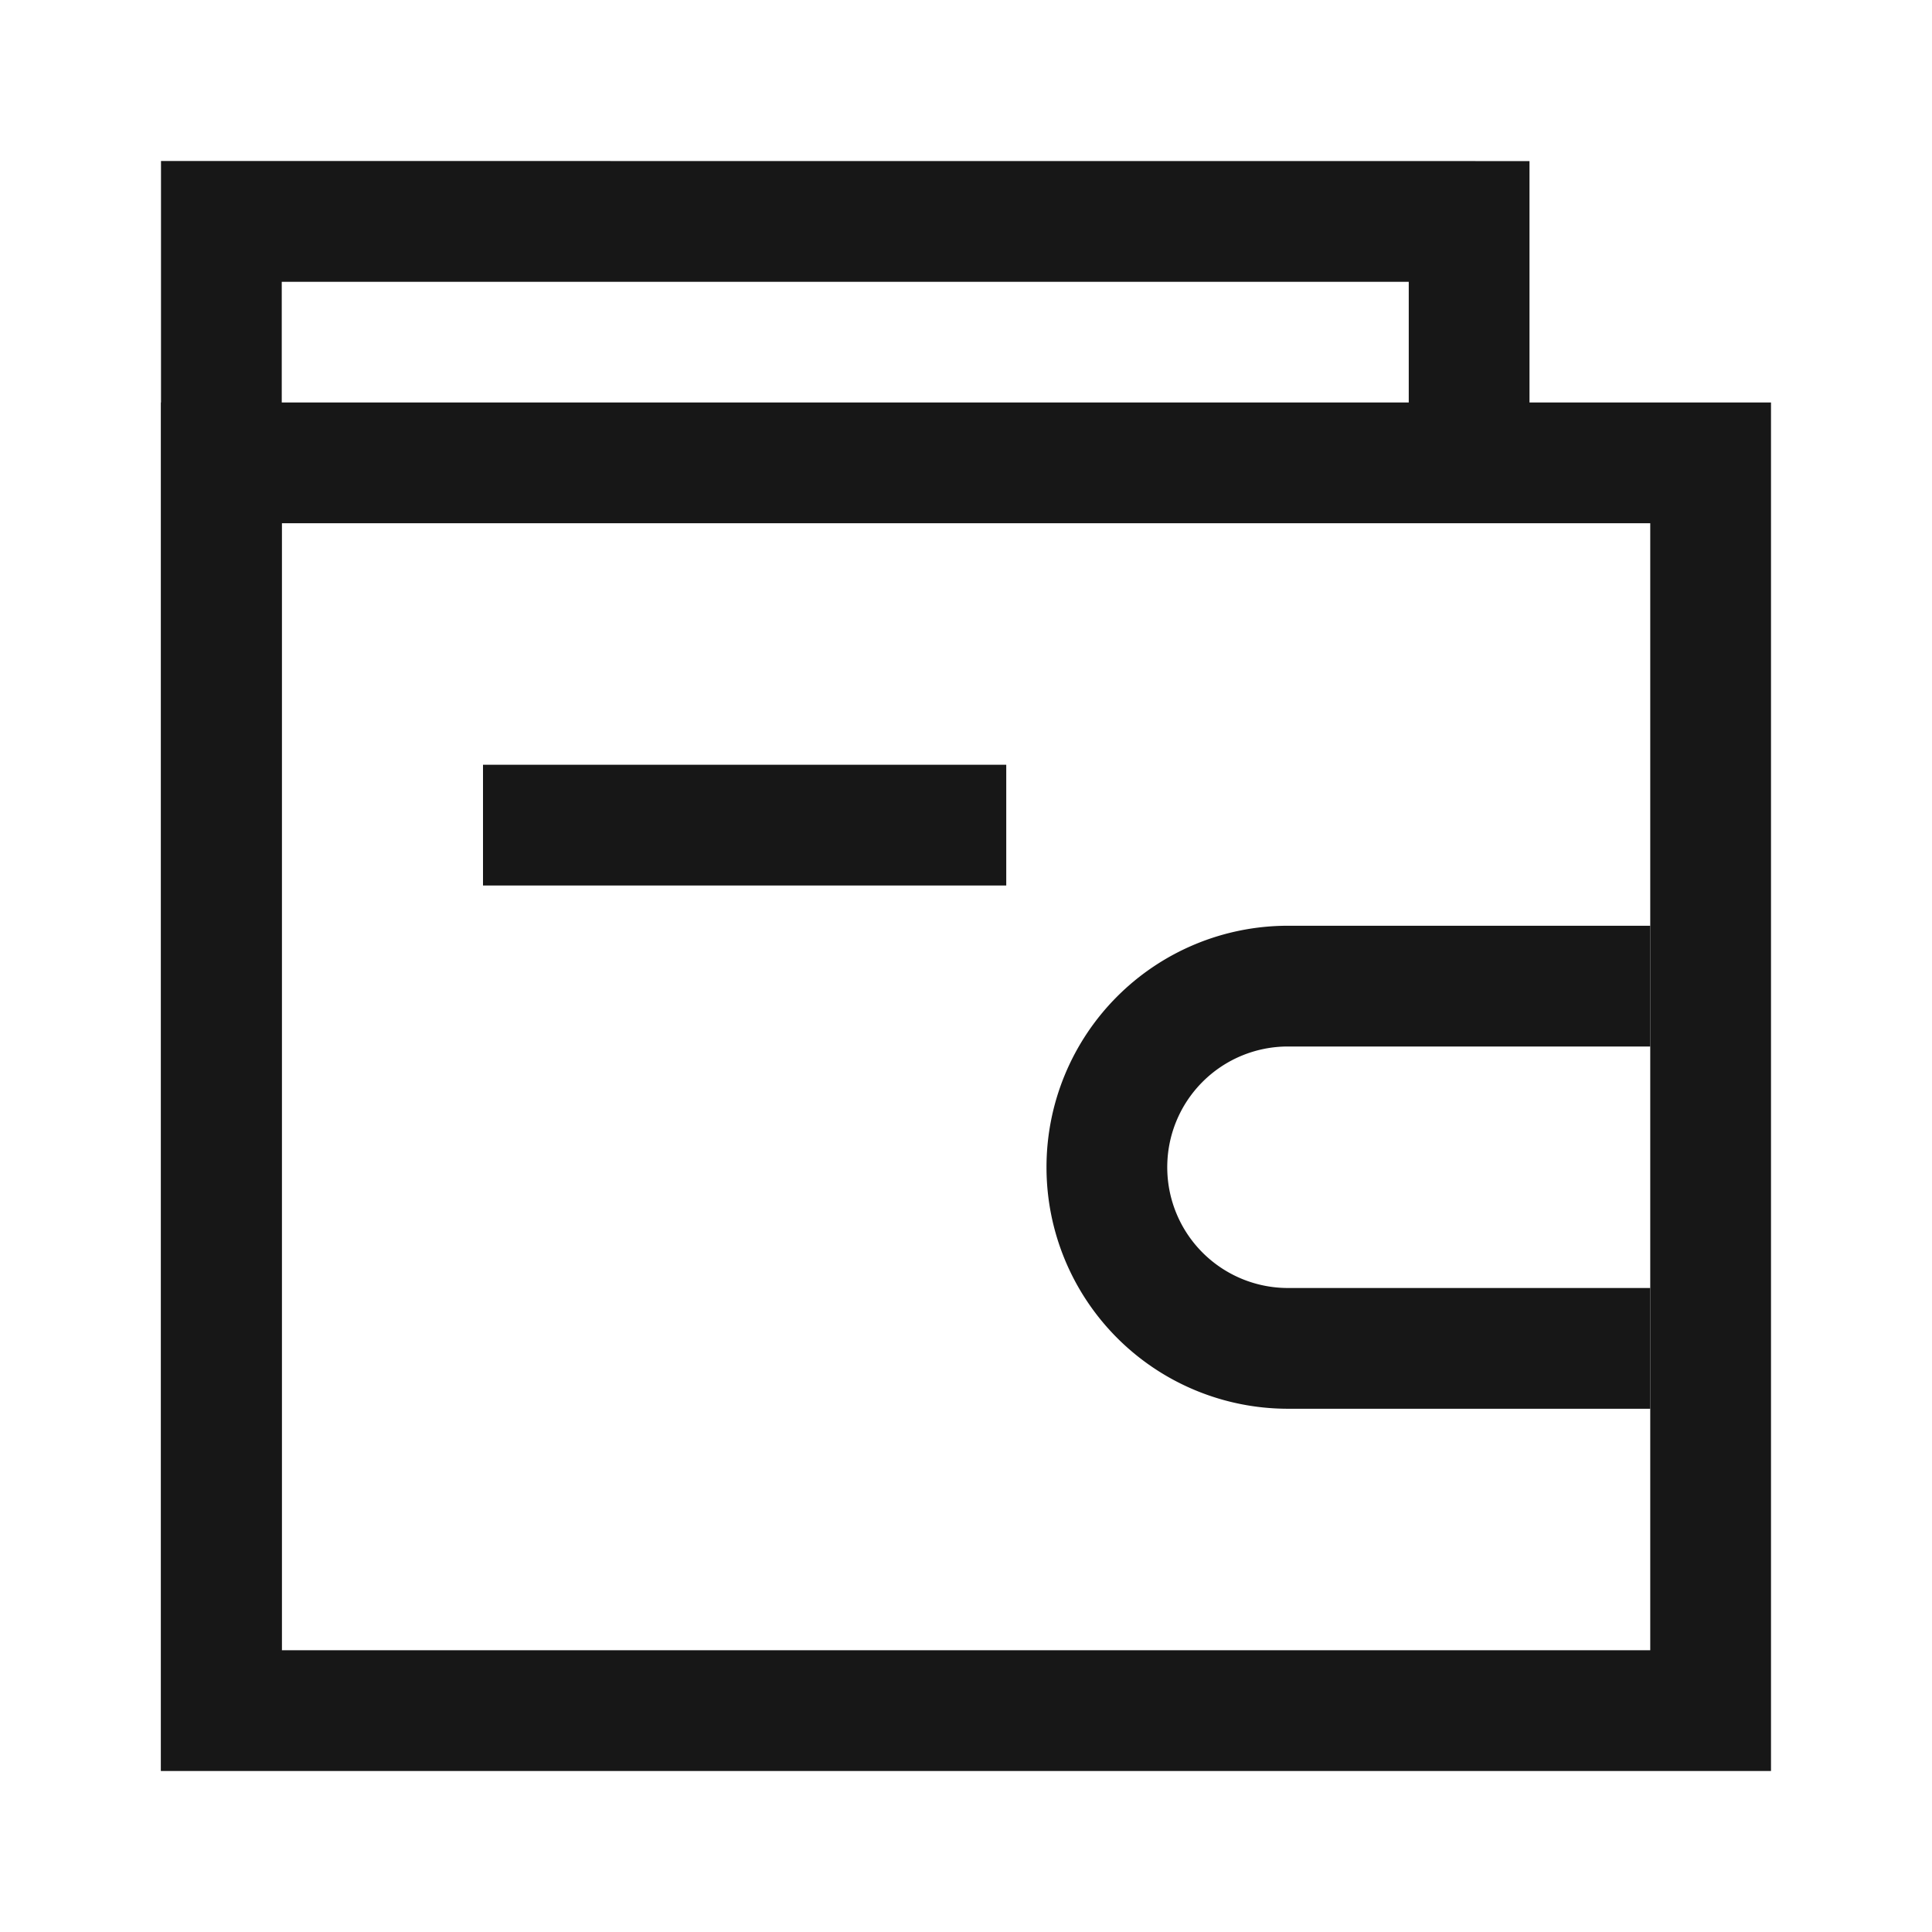 <svg width="48" height="48" fill="none" xmlns="http://www.w3.org/2000/svg"><path fill-rule="evenodd" clip-rule="evenodd" d="M31.993 32H41v3h-9.009A5.999 5.999 0 0126 29a5.997 5.997 0 015.991-6H41v3h-9.008A2.997 2.997 0 0029 28.999 2.999 2.999 0 0031.993 32z" fill="#171717"/><path fill-rule="evenodd" clip-rule="evenodd" d="M41 13H7v28h34V13zM4 10v34h40V10H4z" fill="#171717"/><path fill-rule="evenodd" clip-rule="evenodd" d="M35 13V7.001H7V41l-3 3V4l34 .002V10l-3 3z" fill="#171717"/><path fill-rule="evenodd" clip-rule="evenodd" d="M12 19h13v3H12v-3z" fill="#171717"/></svg>